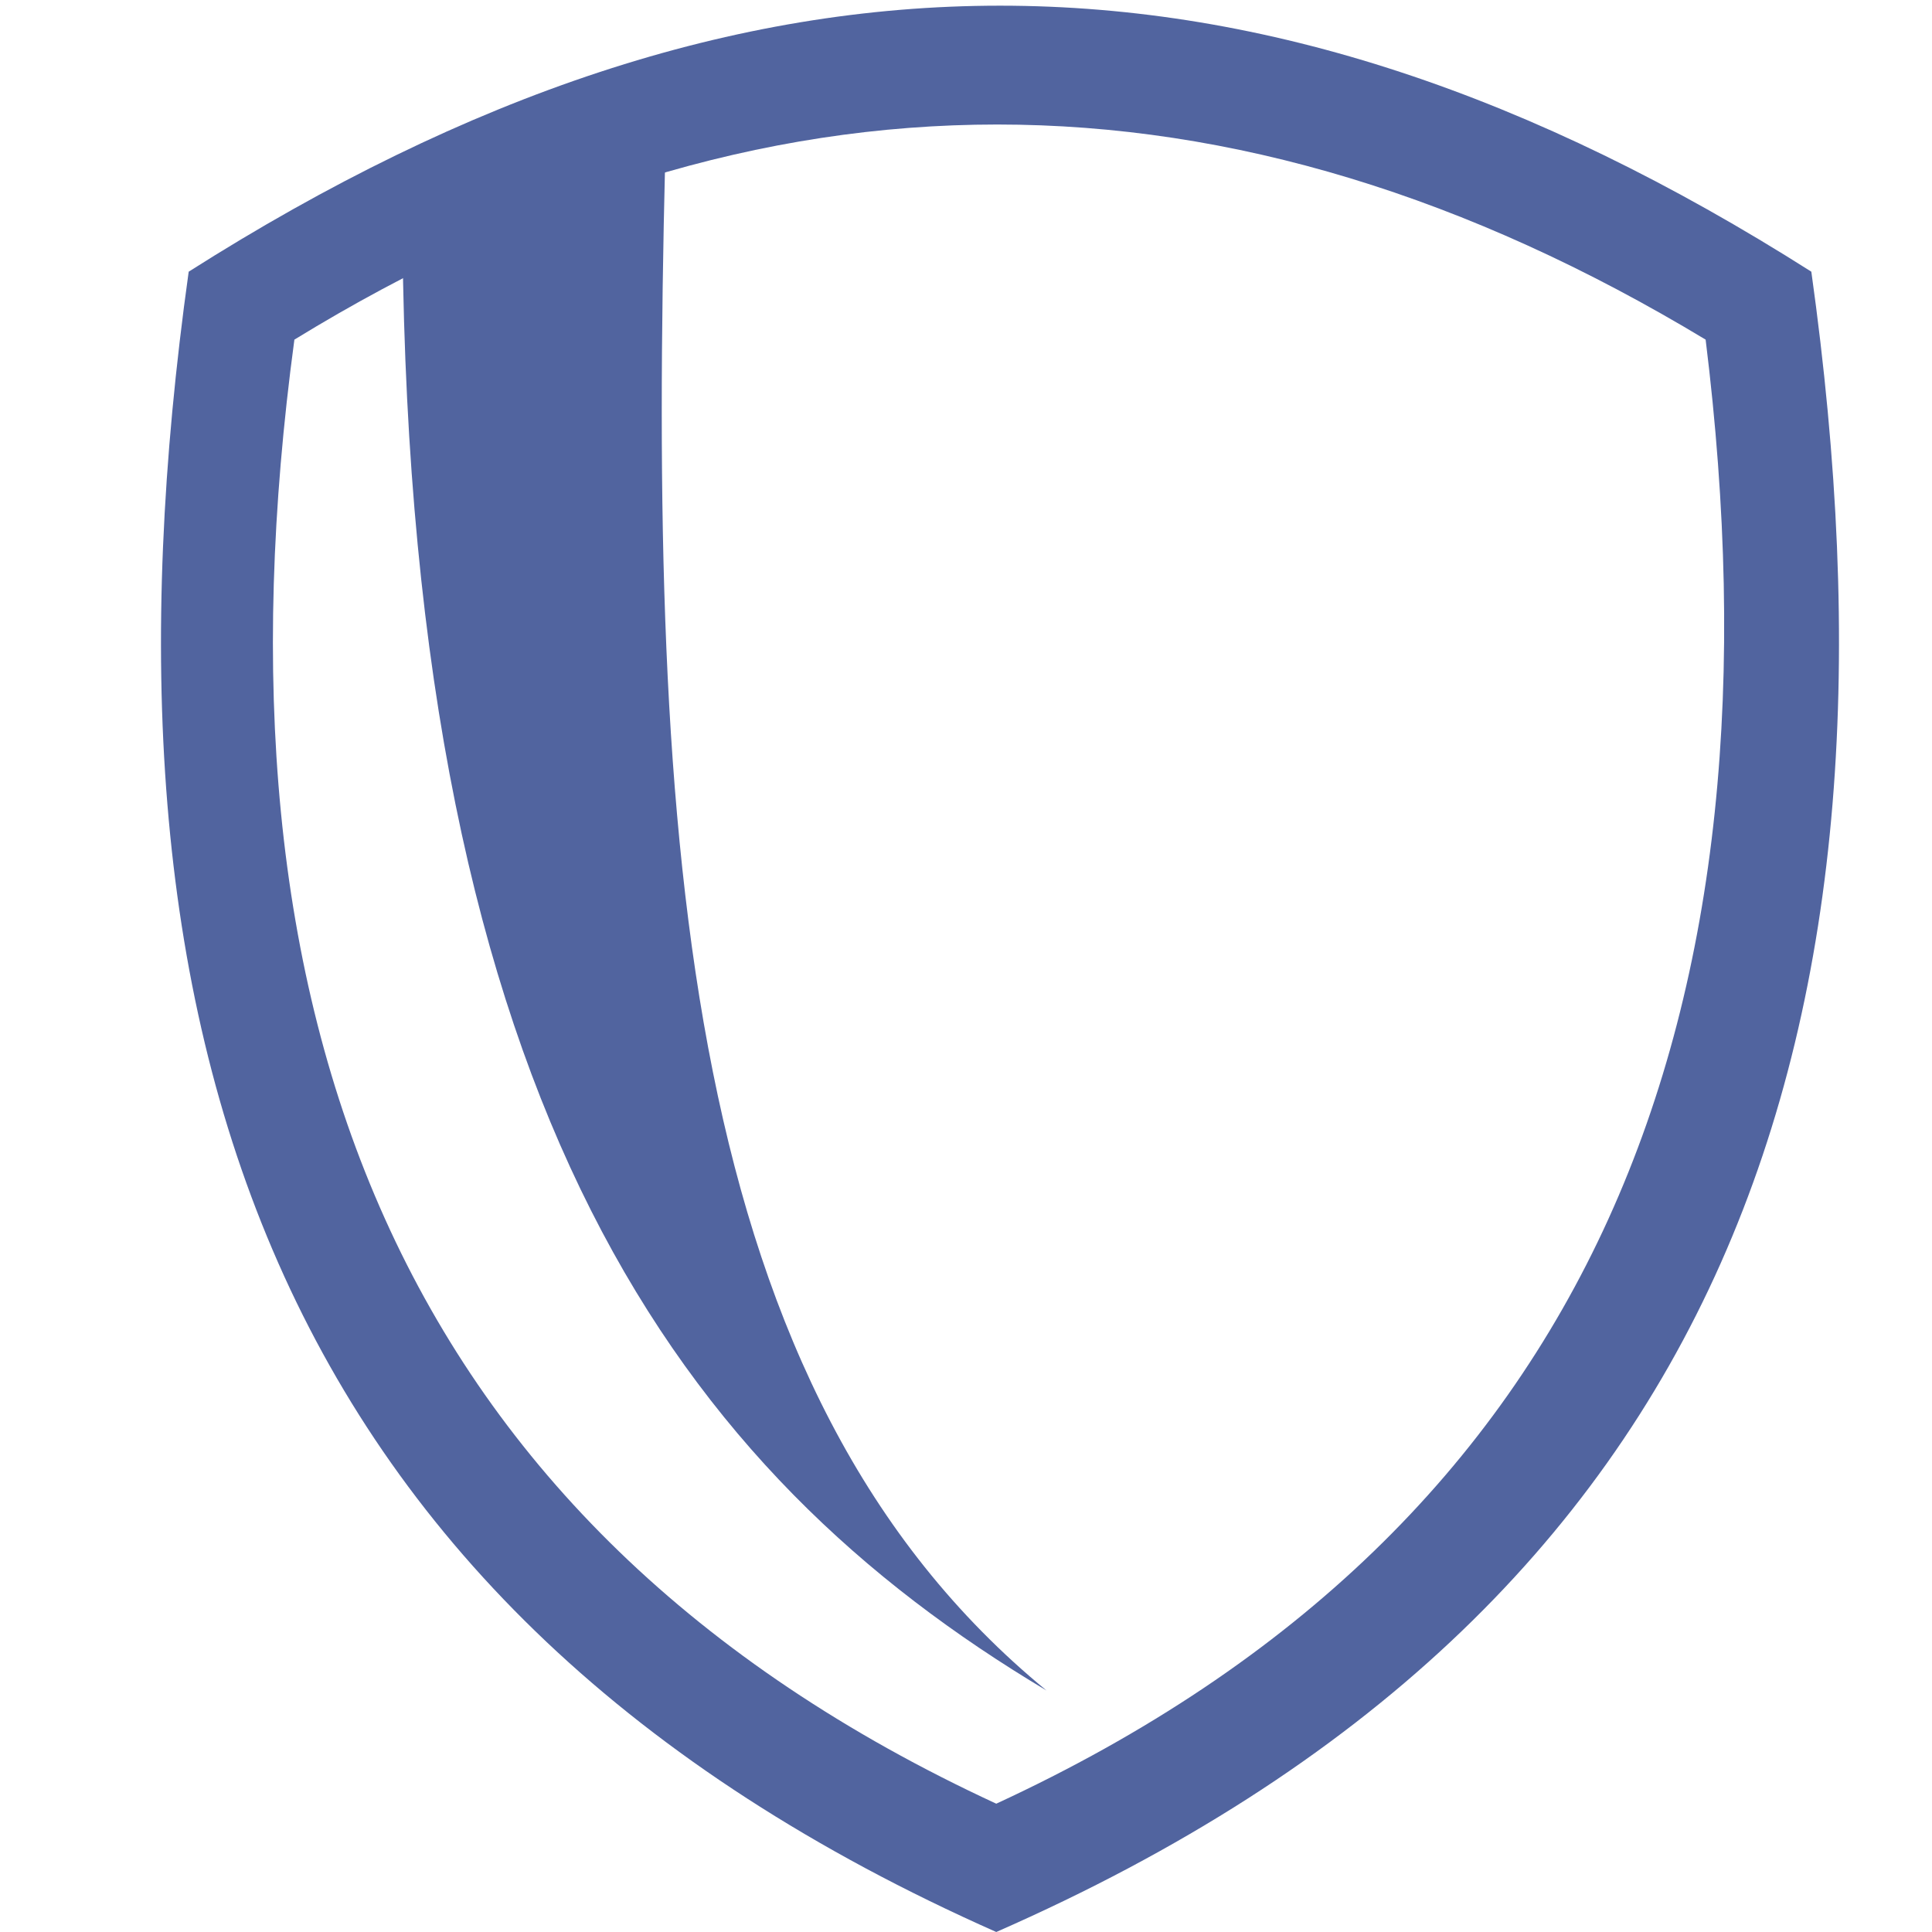 <svg width="24" height="24" viewBox="0 0 24 24" fill="none" xmlns="http://www.w3.org/2000/svg">
<path d="M3.657 4.219C2.532 12.562 4.876 18.938 12.376 22.406C19.876 18.938 22.219 12.562 21.188 4.219C15.282 0.656 9.469 0.656 3.657 4.219ZM2.344 3.375C9.282 -1.031 15.563 -1.031 22.501 3.375C23.813 12.75 21.563 19.969 12.376 24C3.282 19.969 1.032 12.75 2.344 3.375Z" fill="#51649F"/>
<path fill-rule="evenodd" clip-rule="evenodd" d="M5 3C5.105 13.8 8.474 18.3 13 21C8.474 17.288 8.053 10.55 8.263 2C7.842 2 5.421 3 5 3Z" fill="#51649F"/>
</svg>